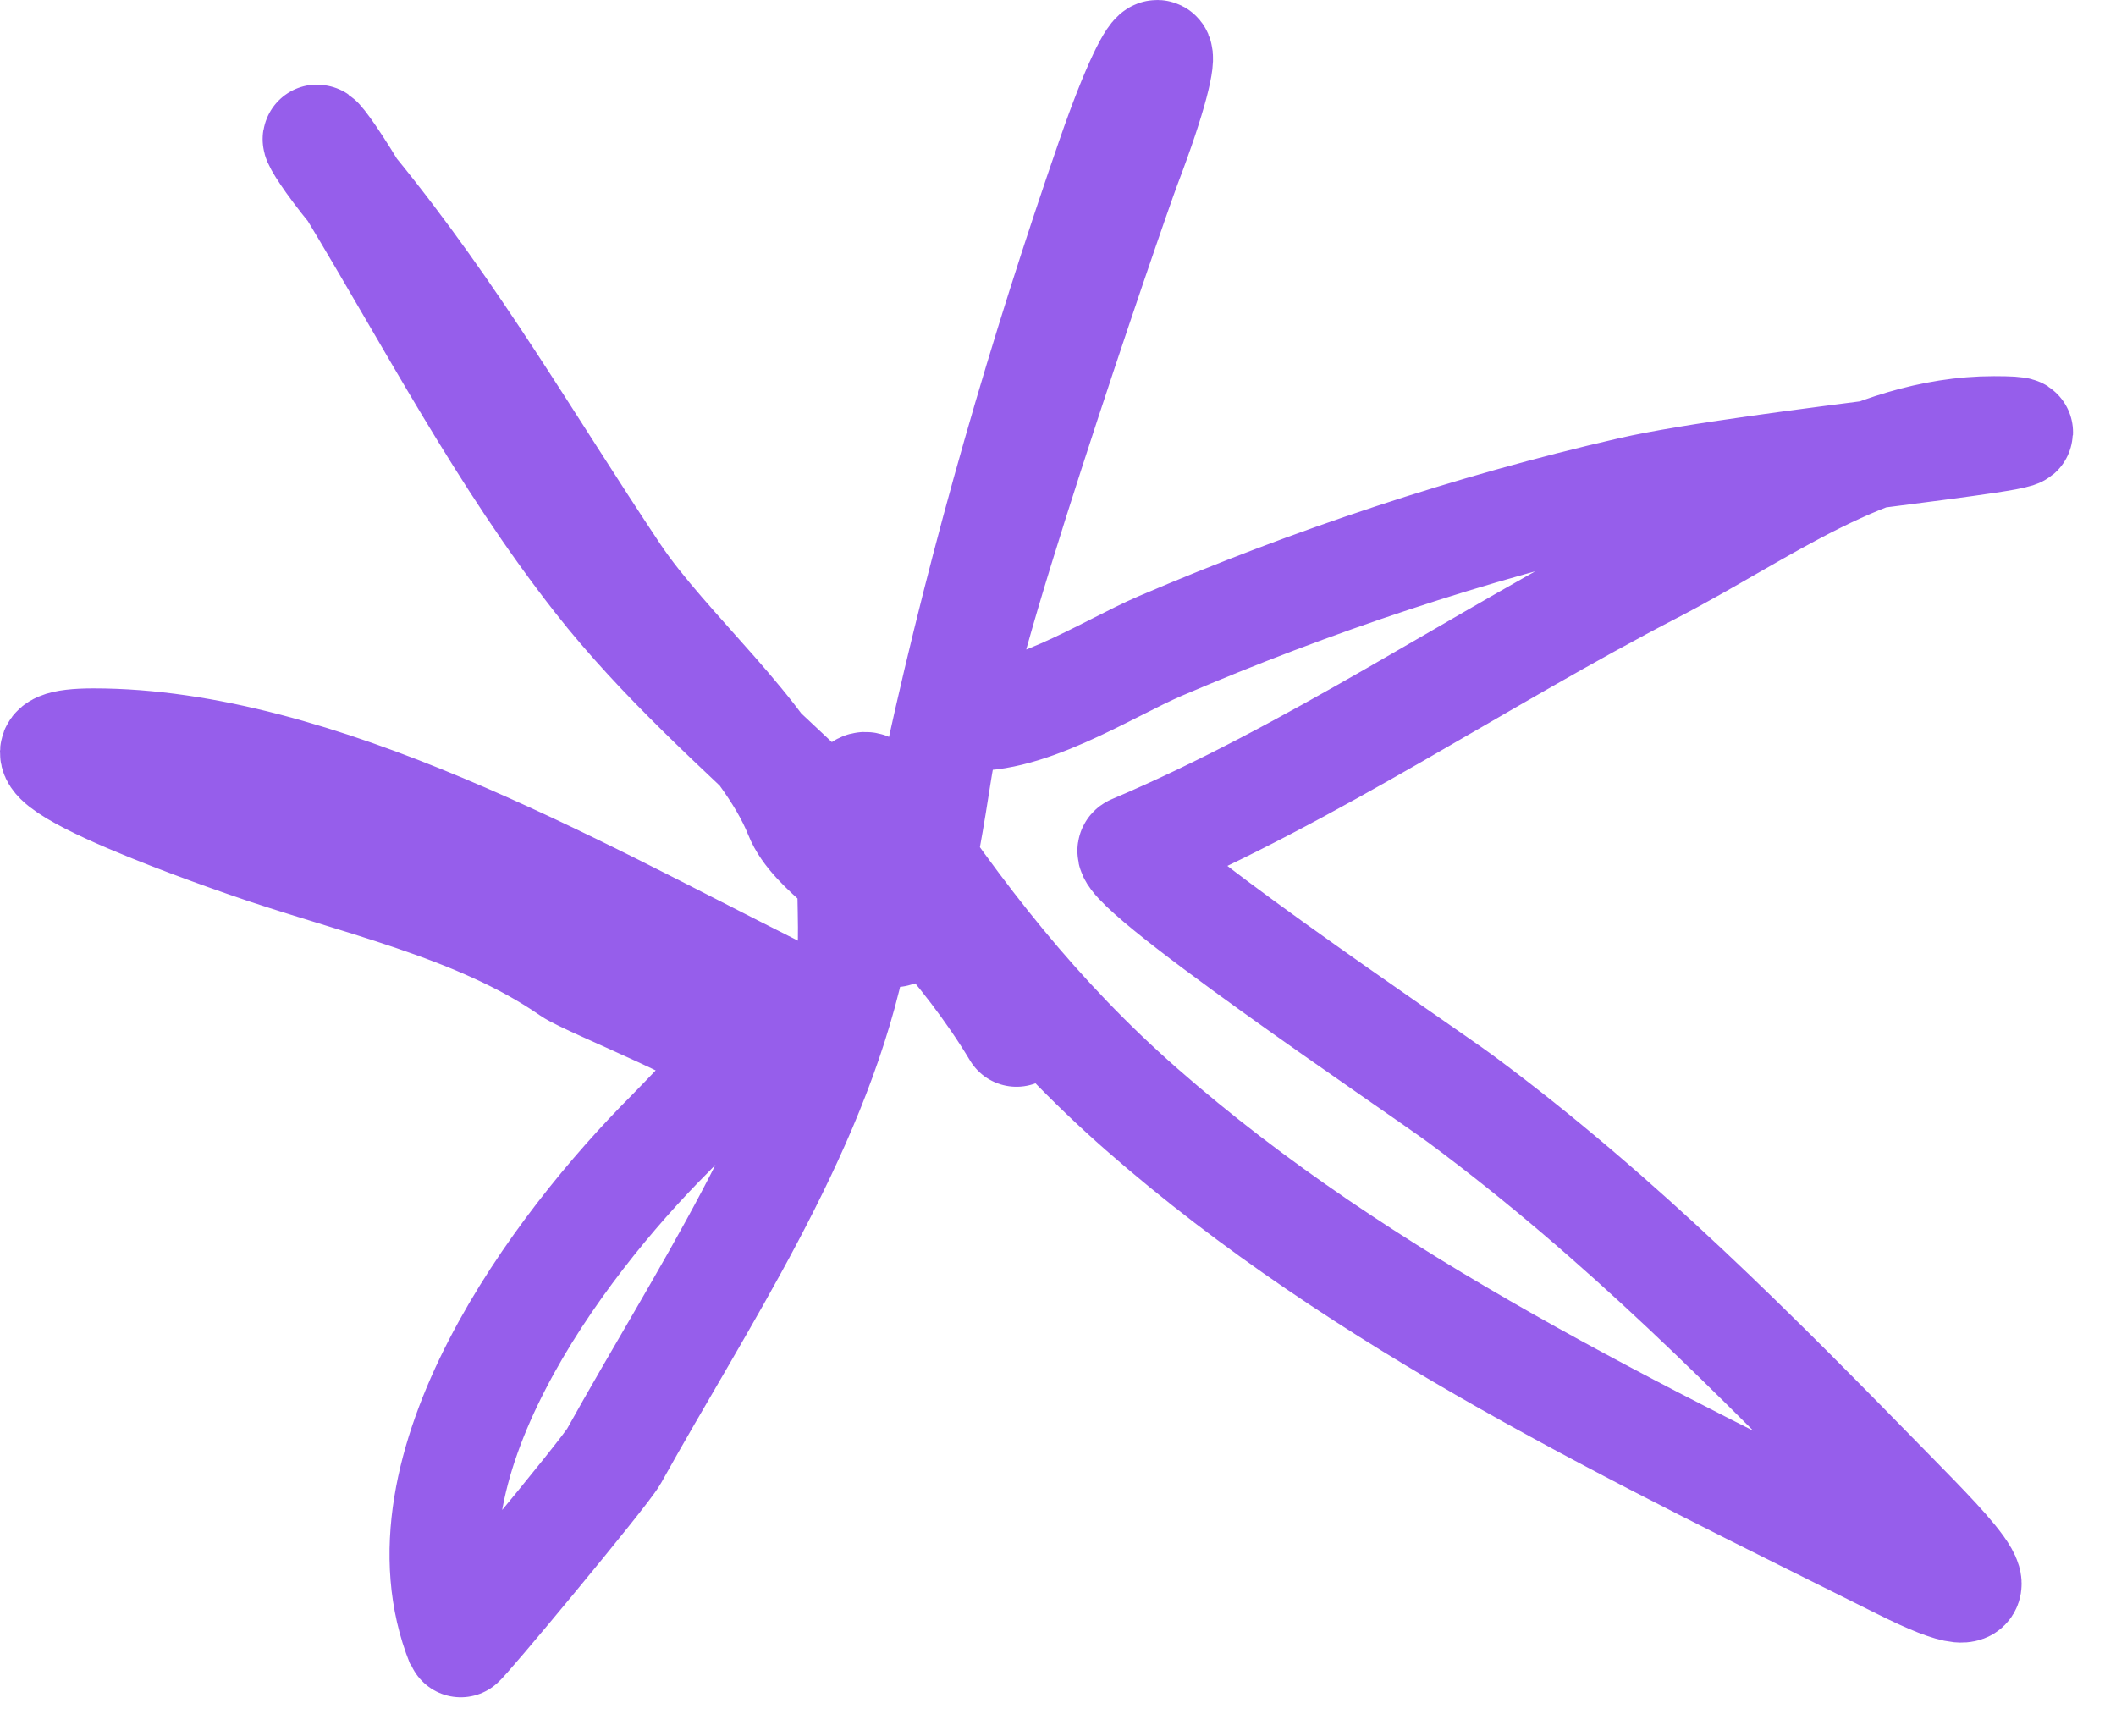 <?xml version="1.0" encoding="UTF-8"?>
<svg xmlns="http://www.w3.org/2000/svg" width="39" height="32" viewBox="0 0 39 32" fill="none">
  <path d="M18.735 19.03C16.832 15.858 13.317 13.604 11.018 10.673C9.269 8.444 7.958 5.92 6.497 3.503C5.643 2.091 5.601 2.408 6.497 3.503C8.36 5.781 9.724 8.161 11.337 10.581C12.275 11.987 14.116 13.508 14.717 15.011C14.998 15.714 16.09 16.244 16.247 16.792C16.725 18.467 17.23 14.389 17.32 13.983C18.152 10.199 19.204 6.567 20.471 2.909C21.393 0.243 21.759 0.444 20.767 3.046C20.502 3.742 17.284 13.118 17.685 13.184C18.813 13.372 20.409 12.323 21.384 11.906C24.177 10.709 27.098 9.732 30.061 9.052C32.264 8.545 39.012 7.933 36.751 7.933C34.437 7.933 32.458 9.464 30.472 10.49C27.267 12.145 24.207 14.243 20.882 15.65C20.432 15.841 26.218 19.732 26.933 20.263C29.883 22.452 32.346 24.957 34.901 27.569C35.953 28.644 37.278 29.968 35.038 28.848C30.202 26.43 25.147 24.048 21.041 20.445C19.106 18.747 17.674 16.89 16.269 14.783C15.38 13.45 15.817 17.071 15.676 17.705C14.951 20.966 12.916 23.955 11.315 26.839C11.14 27.152 8.499 30.327 8.483 30.287C7.195 27.067 10.296 22.948 12.342 20.902C12.441 20.802 13.626 19.582 13.621 19.532C13.582 19.184 10.857 18.125 10.515 17.888C8.794 16.693 6.487 16.223 4.533 15.536C4.045 15.365 -0.8 13.687 1.724 13.687C5.851 13.687 10.56 16.38 14.214 18.208" stroke="#965EEB" stroke-width="2" stroke-linecap="round"></path>
</svg>
